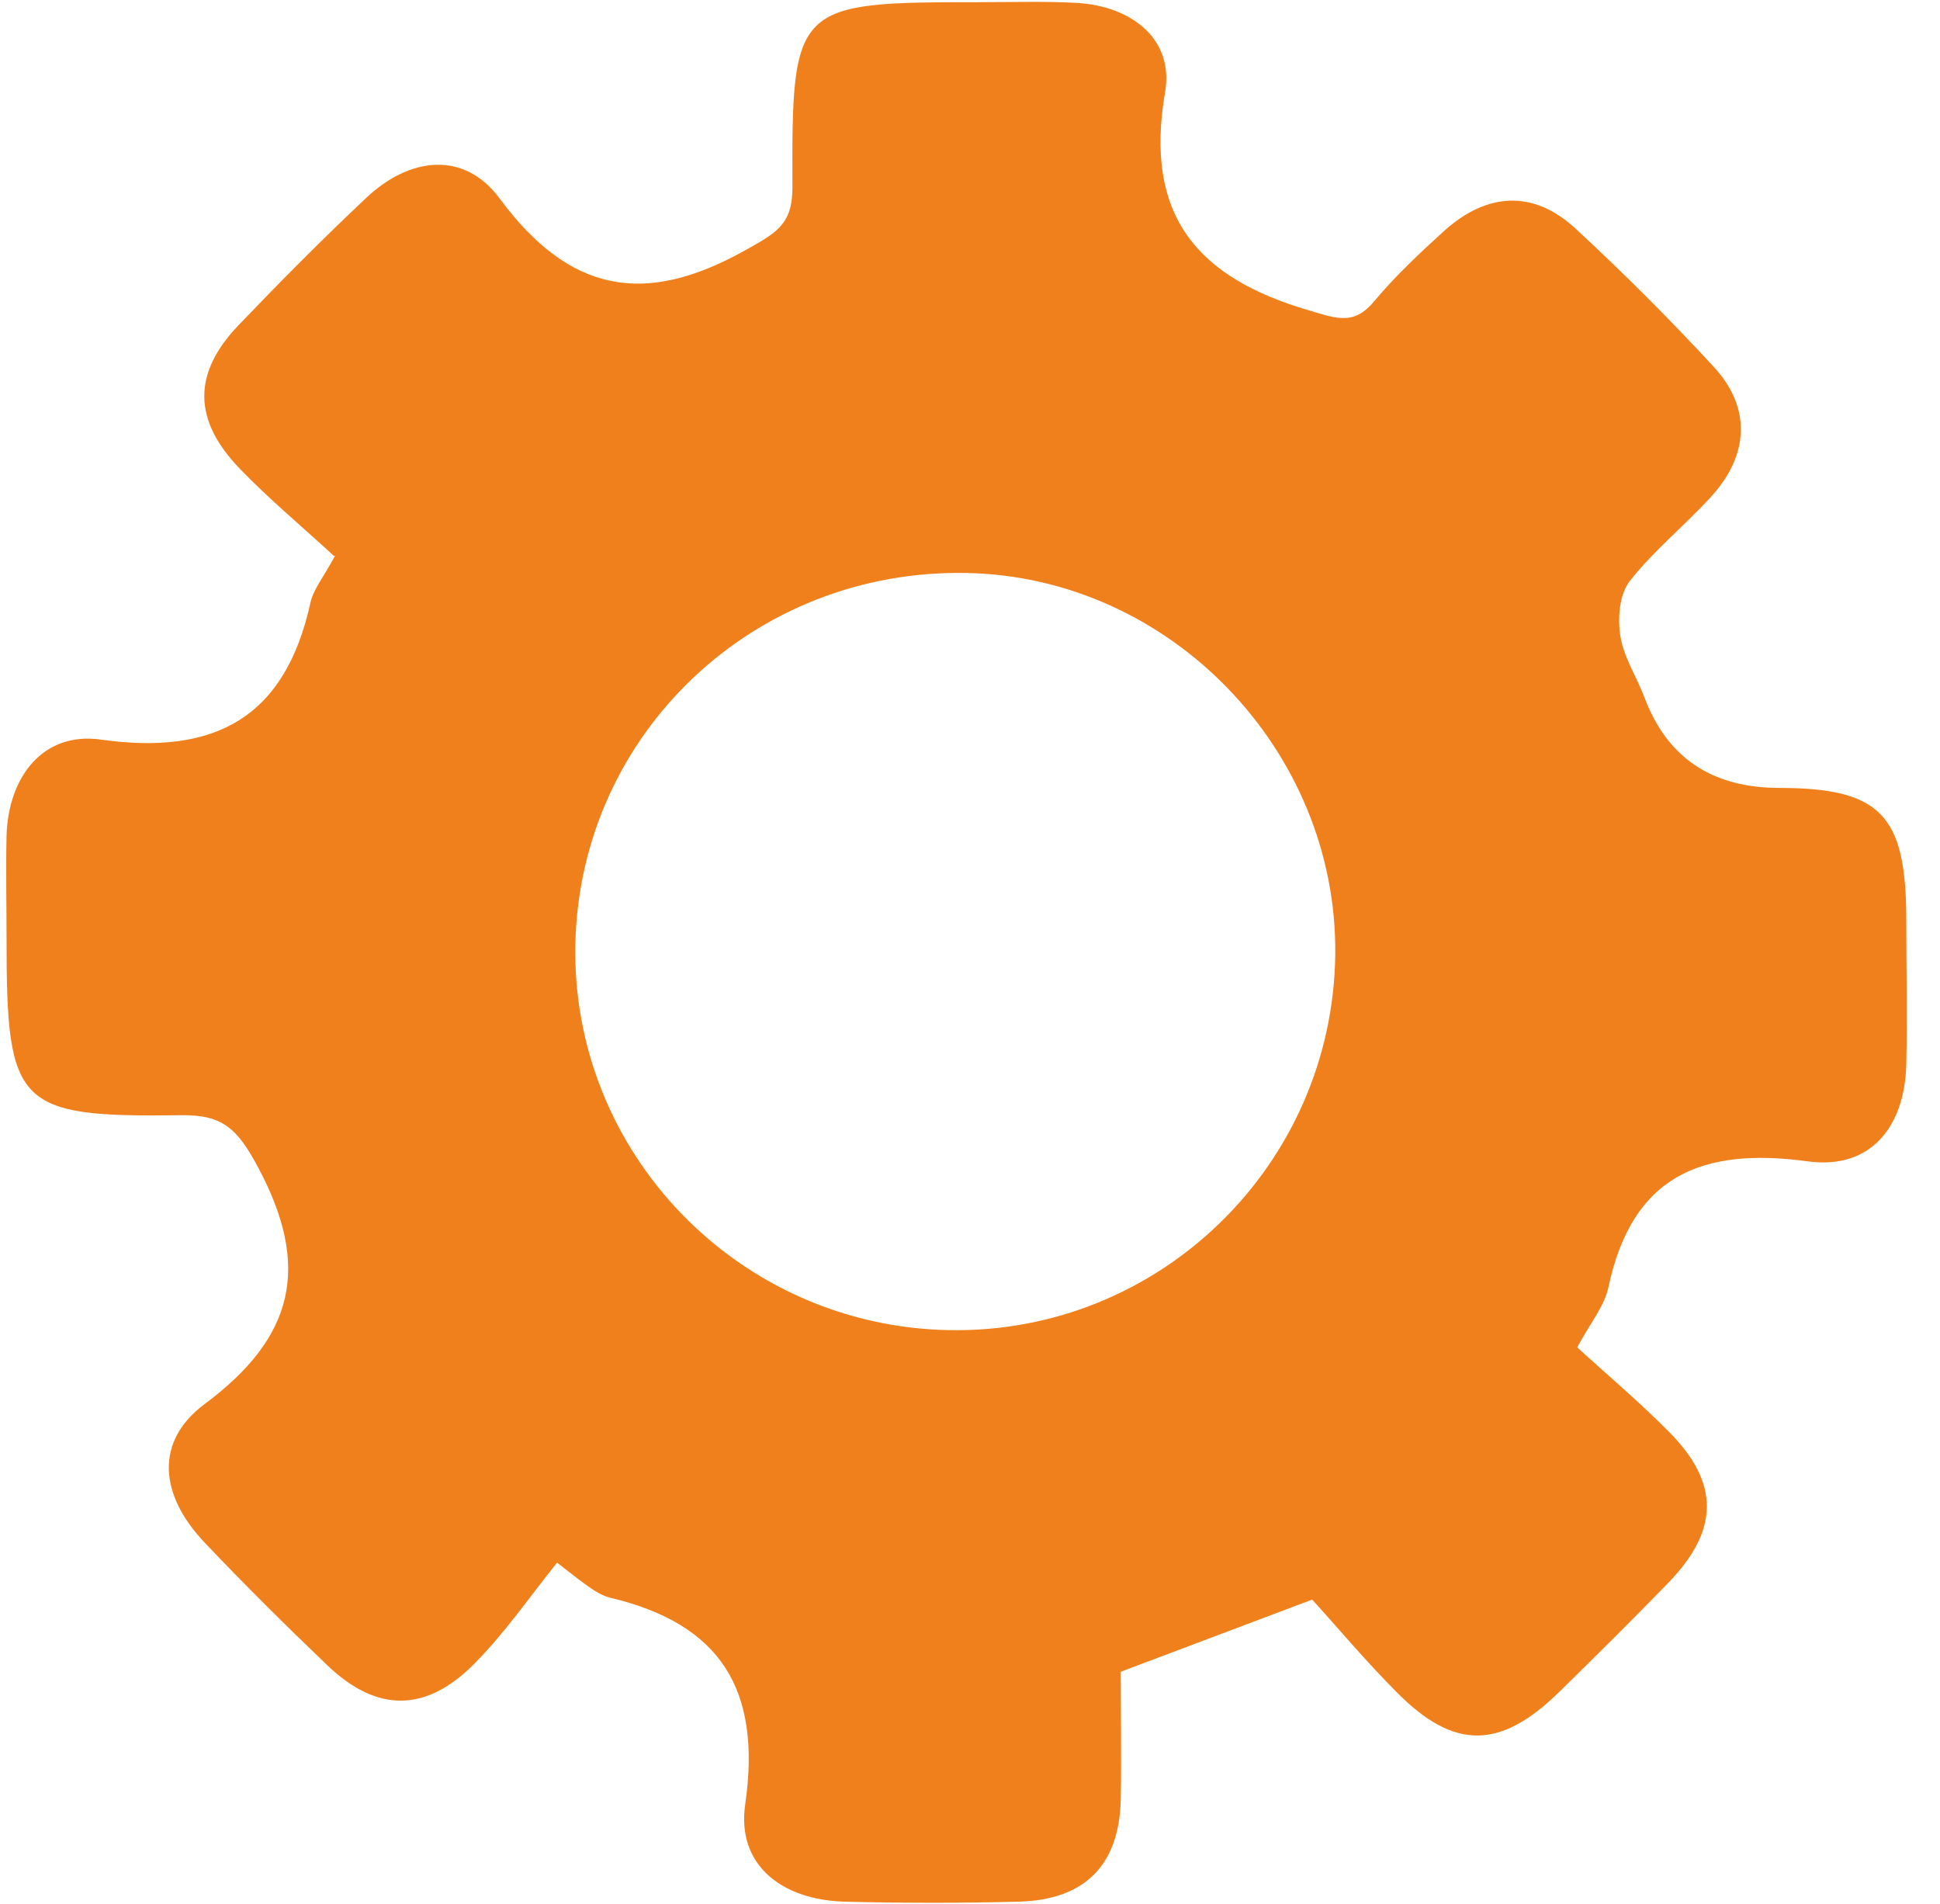 <svg width="53" height="52" viewBox="0 0 53 52" preserveAspectRatio="xMidYMid meet" fill="none" xmlns="http://www.w3.org/2000/svg">
<path d="M9.129 15.19C8.229 14.36 7.349 13.63 6.559 12.81C5.269 11.48 5.259 10.2 6.509 8.89C7.639 7.71 8.799 6.54 9.989 5.42C11.199 4.27 12.689 4.12 13.649 5.42C15.559 8 17.609 8.38 20.369 6.83C21.209 6.36 21.659 6.13 21.649 5.09C21.629 0.11 21.709 0.06 26.749 0.06C27.639 0.06 28.539 0.03 29.429 0.08C30.929 0.17 32.079 1.08 31.829 2.52C31.249 5.89 32.709 7.59 35.769 8.48C36.519 8.7 36.989 8.9 37.549 8.22C38.119 7.54 38.779 6.92 39.439 6.32C40.619 5.25 41.889 5.18 43.039 6.24C44.349 7.45 45.619 8.72 46.829 10.03C47.829 11.12 47.789 12.39 46.789 13.52C46.059 14.33 45.189 15.02 44.519 15.88C44.239 16.24 44.189 16.9 44.269 17.38C44.359 17.95 44.709 18.48 44.919 19.03C45.532 20.683 46.755 21.513 48.589 21.52C51.369 21.52 52.069 22.25 52.079 25.07C52.079 26.41 52.109 27.75 52.079 29.09C52.029 30.81 51.079 31.95 49.389 31.72C46.469 31.32 44.579 32.13 43.939 35.17C43.829 35.68 43.449 36.13 43.089 36.8C43.919 37.56 44.799 38.3 45.599 39.11C46.989 40.51 46.969 41.8 45.569 43.24C44.599 44.24 43.609 45.22 42.619 46.19C40.999 47.79 39.729 47.81 38.159 46.22C37.319 45.38 36.559 44.47 35.849 43.69C33.969 44.4 32.349 45.01 30.619 45.66C30.619 46.78 30.639 47.96 30.619 49.15C30.579 50.94 29.639 51.89 27.839 51.94C26.249 51.98 24.659 51.98 23.069 51.94C21.349 51.89 20.119 50.93 20.359 49.28C20.809 46.16 19.699 44.36 16.679 43.64C16.309 43.55 15.979 43.27 15.219 42.68C14.479 43.6 13.809 44.58 12.979 45.42C11.649 46.78 10.299 46.78 8.949 45.49C7.799 44.39 6.669 43.27 5.579 42.12C4.369 40.84 4.209 39.38 5.589 38.35C8.049 36.52 8.499 34.59 7.049 31.88C6.489 30.84 6.099 30.44 4.939 30.46C0.449 30.52 0.179 30.21 0.179 25.65C0.179 24.71 0.159 23.76 0.179 22.82C0.229 21.2 1.189 19.98 2.749 20.2C5.879 20.64 7.789 19.6 8.479 16.47C8.559 16.1 8.829 15.78 9.159 15.17L9.129 15.19ZM25.939 36.33C31.679 36.43 36.409 31.82 36.479 26.07C36.539 20.49 31.959 15.75 26.399 15.65C20.599 15.54 15.859 20.03 15.719 25.76C15.589 31.48 20.179 36.23 25.939 36.33Z" fill="#F0801B"/>
</svg>
